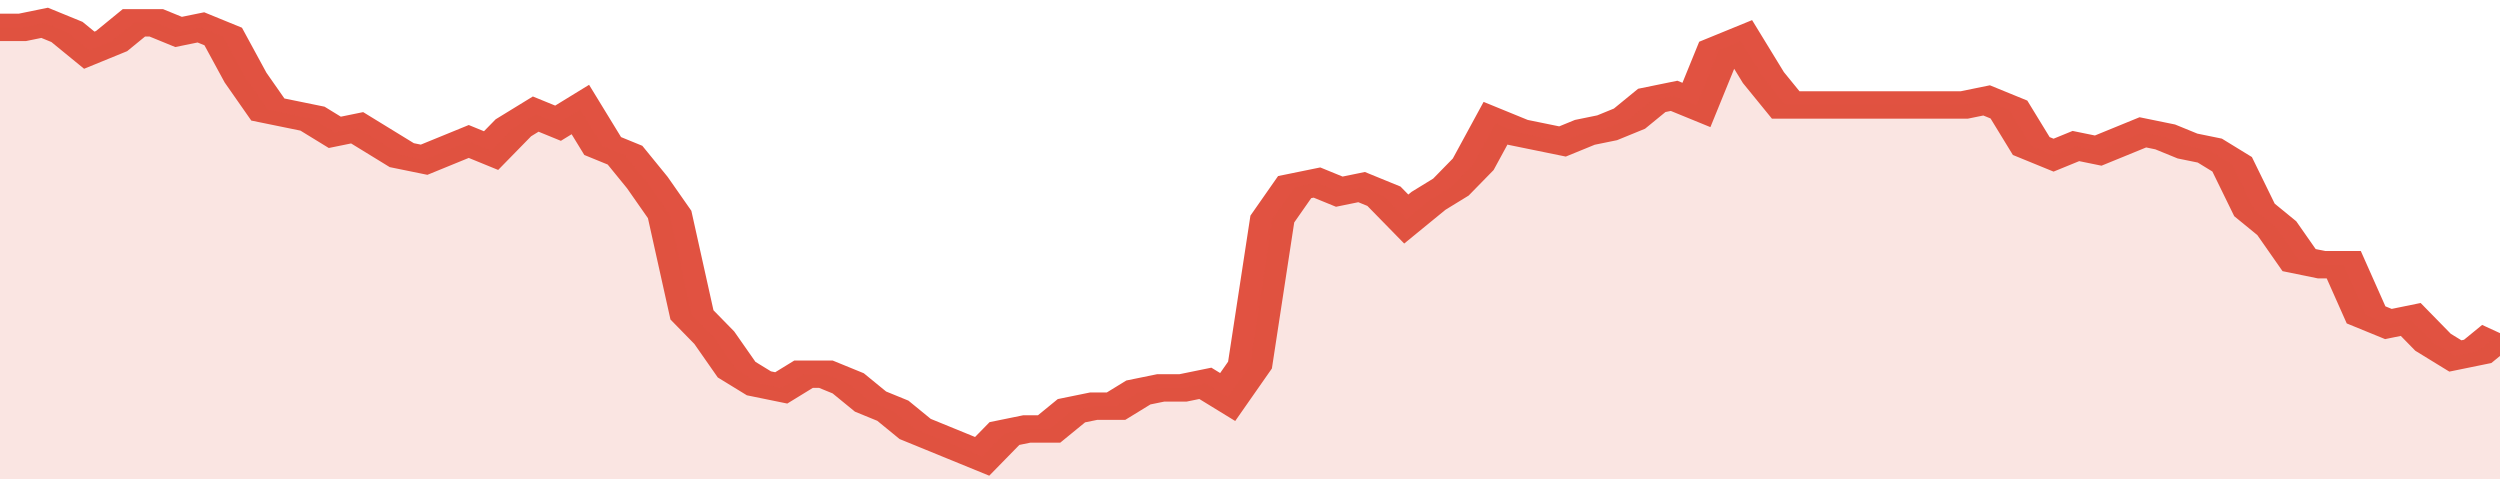 <svg xmlns="http://www.w3.org/2000/svg" viewBox="0 0 336 105" width="120" height="23" preserveAspectRatio="none">
				 <polyline fill="none" stroke="#E15241" stroke-width="6" points="0, 6 3, 6 6, 5 9, 7 12, 11 15, 9 18, 5 21, 5 24, 7 27, 6 30, 8 33, 17 36, 24 39, 25 42, 26 45, 29 48, 28 51, 31 54, 34 57, 35 60, 33 63, 31 66, 33 69, 28 72, 25 75, 27 78, 24 81, 32 84, 34 87, 40 90, 47 93, 69 96, 74 99, 81 102, 84 105, 85 108, 82 111, 82 114, 84 117, 88 120, 90 123, 94 126, 96 129, 98 132, 100 135, 95 138, 94 141, 94 144, 90 147, 89 150, 89 153, 86 156, 85 159, 85 162, 84 165, 87 168, 80 171, 48 174, 41 177, 40 180, 42 183, 41 186, 43 189, 48 192, 44 195, 41 198, 36 201, 27 204, 29 207, 30 210, 31 213, 29 216, 28 219, 26 222, 22 225, 21 228, 23 231, 11 234, 9 237, 17 240, 23 243, 23 246, 23 249, 23 252, 23 255, 23 258, 23 261, 23 264, 23 267, 22 270, 24 273, 32 276, 34 279, 32 282, 33 285, 31 288, 29 291, 30 294, 32 297, 33 300, 36 303, 46 306, 50 309, 57 312, 58 315, 58 318, 69 321, 71 324, 70 327, 75 330, 78 333, 77 336, 73 336, 73 "> </polyline>
				 <polygon fill="#E15241" opacity="0.15" points="0, 105 0, 6 3, 6 6, 5 9, 7 12, 11 15, 9 18, 5 21, 5 24, 7 27, 6 30, 8 33, 17 36, 24 39, 25 42, 26 45, 29 48, 28 51, 31 54, 34 57, 35 60, 33 63, 31 66, 33 69, 28 72, 25 75, 27 78, 24 81, 32 84, 34 87, 40 90, 47 93, 69 96, 74 99, 81 102, 84 105, 85 108, 82 111, 82 114, 84 117, 88 120, 90 123, 94 126, 96 129, 98 132, 100 135, 95 138, 94 141, 94 144, 90 147, 89 150, 89 153, 86 156, 85 159, 85 162, 84 165, 87 168, 80 171, 48 174, 41 177, 40 180, 42 183, 41 186, 43 189, 48 192, 44 195, 41 198, 36 201, 27 204, 29 207, 30 210, 31 213, 29 216, 28 219, 26 222, 22 225, 21 228, 23 231, 11 234, 9 237, 17 240, 23 243, 23 246, 23 249, 23 252, 23 255, 23 258, 23 261, 23 264, 23 267, 22 270, 24 273, 32 276, 34 279, 32 282, 33 285, 31 288, 29 291, 30 294, 32 297, 33 300, 36 303, 46 306, 50 309, 57 312, 58 315, 58 318, 69 321, 71 324, 70 327, 75 330, 78 333, 77 336, 73 336, 105 "></polygon>
			</svg>